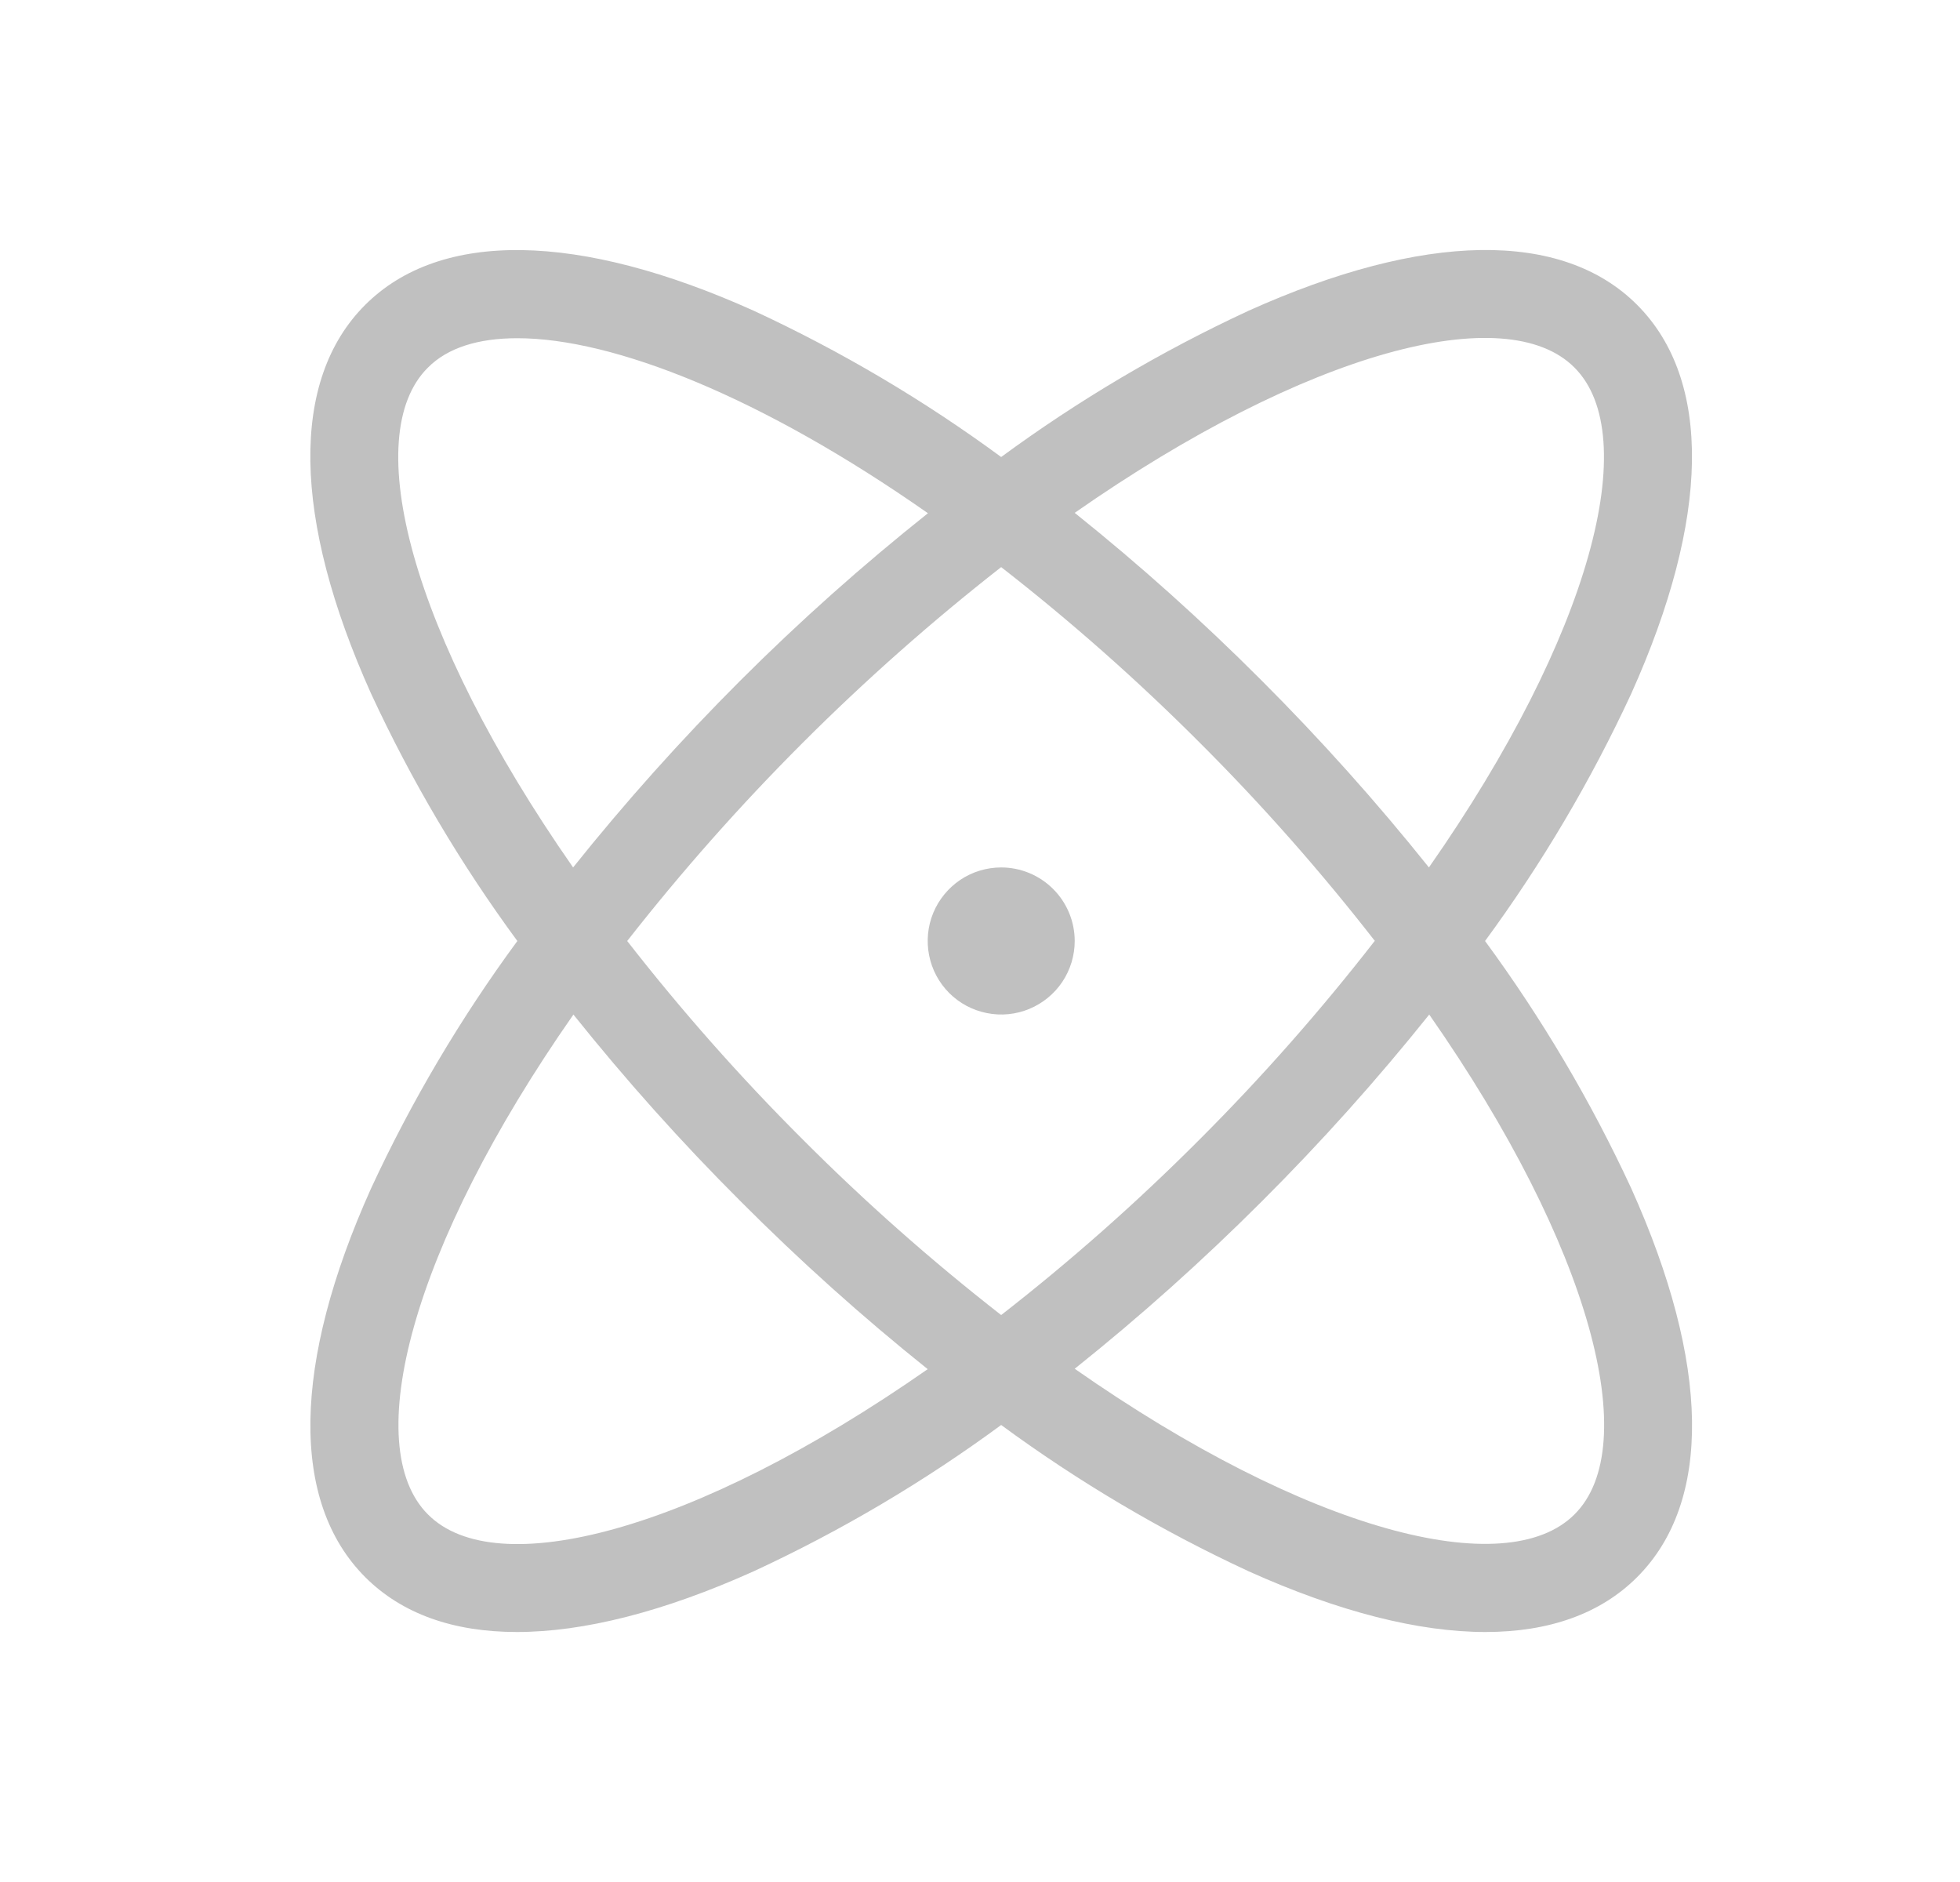 <svg width="25" height="24" viewBox="0 0 25 24" fill="none" xmlns="http://www.w3.org/2000/svg">
<path d="M18.942 12C19.667 11.013 20.292 9.957 20.807 8.845C21.814 6.607 21.839 4.846 20.882 3.888C19.926 2.93 18.164 2.956 15.925 3.963C14.814 4.478 13.757 5.103 12.77 5.828C11.784 5.103 10.727 4.478 9.615 3.963C7.377 2.956 5.616 2.932 4.658 3.888C3.7 4.844 3.726 6.607 4.733 8.845C5.248 9.957 5.873 11.013 6.599 12C5.873 12.987 5.248 14.043 4.733 15.155C3.726 17.393 3.702 19.154 4.658 20.112C5.127 20.581 5.783 20.812 6.592 20.812C7.445 20.812 8.467 20.554 9.615 20.037C10.727 19.522 11.784 18.897 12.77 18.172C13.757 18.897 14.814 19.522 15.925 20.037C17.073 20.554 18.095 20.812 18.948 20.812C19.758 20.812 20.416 20.579 20.882 20.112C21.841 19.154 21.814 17.393 20.807 15.155C20.292 14.043 19.667 12.987 18.942 12ZM20.083 4.688C20.953 5.558 20.304 8.09 18.226 11.062C17.559 10.228 16.846 9.432 16.091 8.677C15.337 7.921 14.541 7.207 13.708 6.54C16.684 4.463 19.217 3.814 20.083 4.688ZM17.534 12C16.843 12.889 16.097 13.735 15.301 14.531C14.505 15.329 13.66 16.077 12.77 16.77C11.881 16.077 11.035 15.329 10.239 14.531C9.441 13.735 8.693 12.889 8 12C9.391 10.223 10.993 8.622 12.77 7.232C13.659 7.924 14.505 8.672 15.301 9.469C16.099 10.265 16.845 11.111 17.537 12H17.534ZM5.458 4.688C5.709 4.435 6.099 4.313 6.599 4.313C7.828 4.313 9.72 5.063 11.836 6.545C11 7.21 10.202 7.921 9.446 8.676C8.69 9.431 7.977 10.228 7.31 11.062C5.233 8.086 4.584 5.554 5.458 4.688ZM5.458 19.312C4.588 18.442 5.237 15.91 7.314 12.938C7.981 13.772 8.694 14.569 9.45 15.323C10.204 16.079 10.999 16.793 11.833 17.46C8.856 19.538 6.324 20.186 5.458 19.312ZM20.083 19.312C19.213 20.183 16.68 19.533 13.708 17.455C14.542 16.789 15.339 16.076 16.094 15.321C16.85 14.567 17.563 13.771 18.23 12.938C20.308 15.914 20.956 18.446 20.083 19.312ZM13.708 12C13.708 12.185 13.653 12.367 13.55 12.521C13.447 12.675 13.3 12.795 13.129 12.866C12.958 12.937 12.769 12.956 12.587 12.919C12.405 12.883 12.238 12.794 12.107 12.663C11.976 12.532 11.887 12.365 11.851 12.183C11.815 12.001 11.833 11.813 11.904 11.641C11.975 11.47 12.095 11.324 12.249 11.22C12.403 11.117 12.585 11.062 12.77 11.062C13.019 11.062 13.257 11.161 13.433 11.337C13.609 11.513 13.708 11.751 13.708 12Z" fill="#C0C0C0"/>
</svg>

